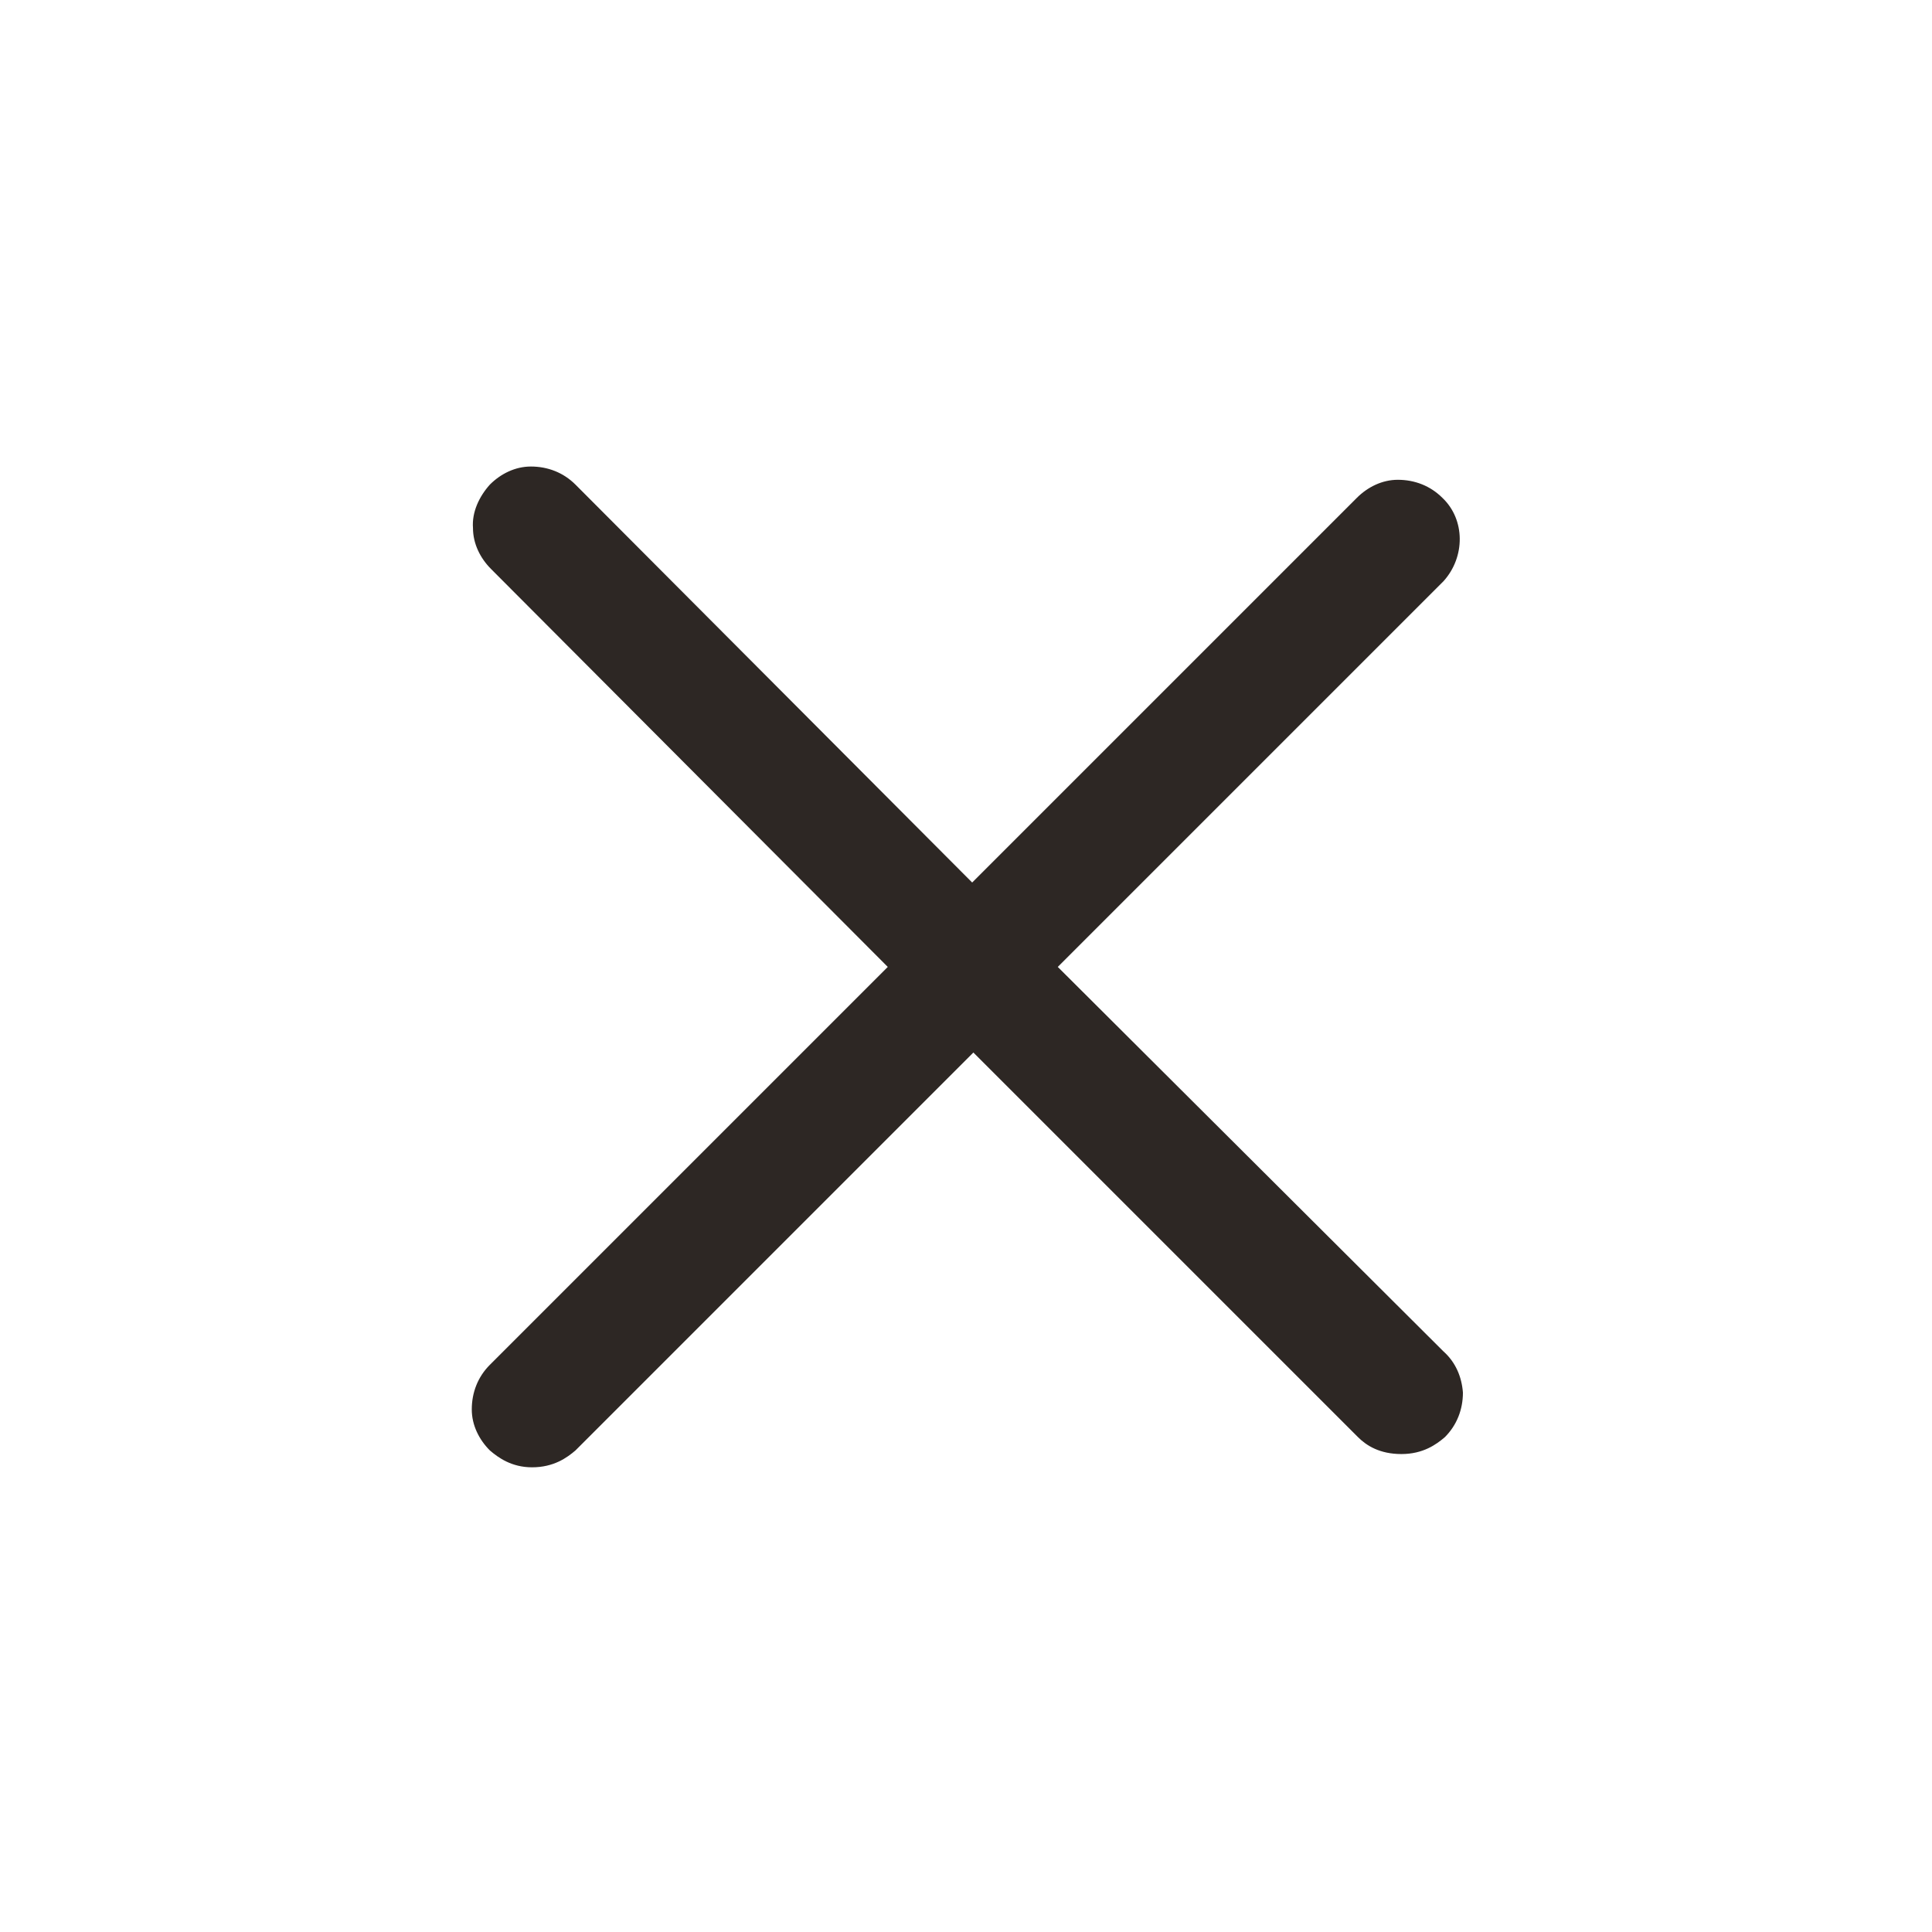 <svg xmlns="http://www.w3.org/2000/svg" width="765" height="765" viewBox="0 0 765 765" fill="#2D2724"><path d="M571.62 535.169L418.839 382.865L571.62 230.084C580.213 220.536 580.213 205.735 571.144 197.139C566.368 192.363 560.164 189.979 553.48 189.979C547.272 189.979 541.544 192.843 537.247 197.139L384.943 349.443L227.865 191.887C223.089 187.112 216.884 184.727 210.2 184.727C203.993 184.727 198.264 187.591 193.968 191.887C189.672 196.663 186.808 202.868 187.284 209.075C187.284 215.283 190.148 221.011 194.444 225.307L351.523 382.863L193.967 540.419C189.191 545.195 186.807 551.4 186.807 558.084C186.807 564.292 189.671 570.02 193.967 574.316C197.311 577.18 202.559 581 210.679 581C219.271 581 224.523 577.18 227.867 574.316L385.423 416.76L537.727 569.064C541.071 572.408 546.319 575.748 554.915 575.748C563.507 575.748 568.759 571.928 572.103 569.064C576.879 564.288 579.263 558.084 579.263 551.4C578.787 545.192 576.399 539.464 571.627 535.167L571.62 535.169Z"></path></svg>